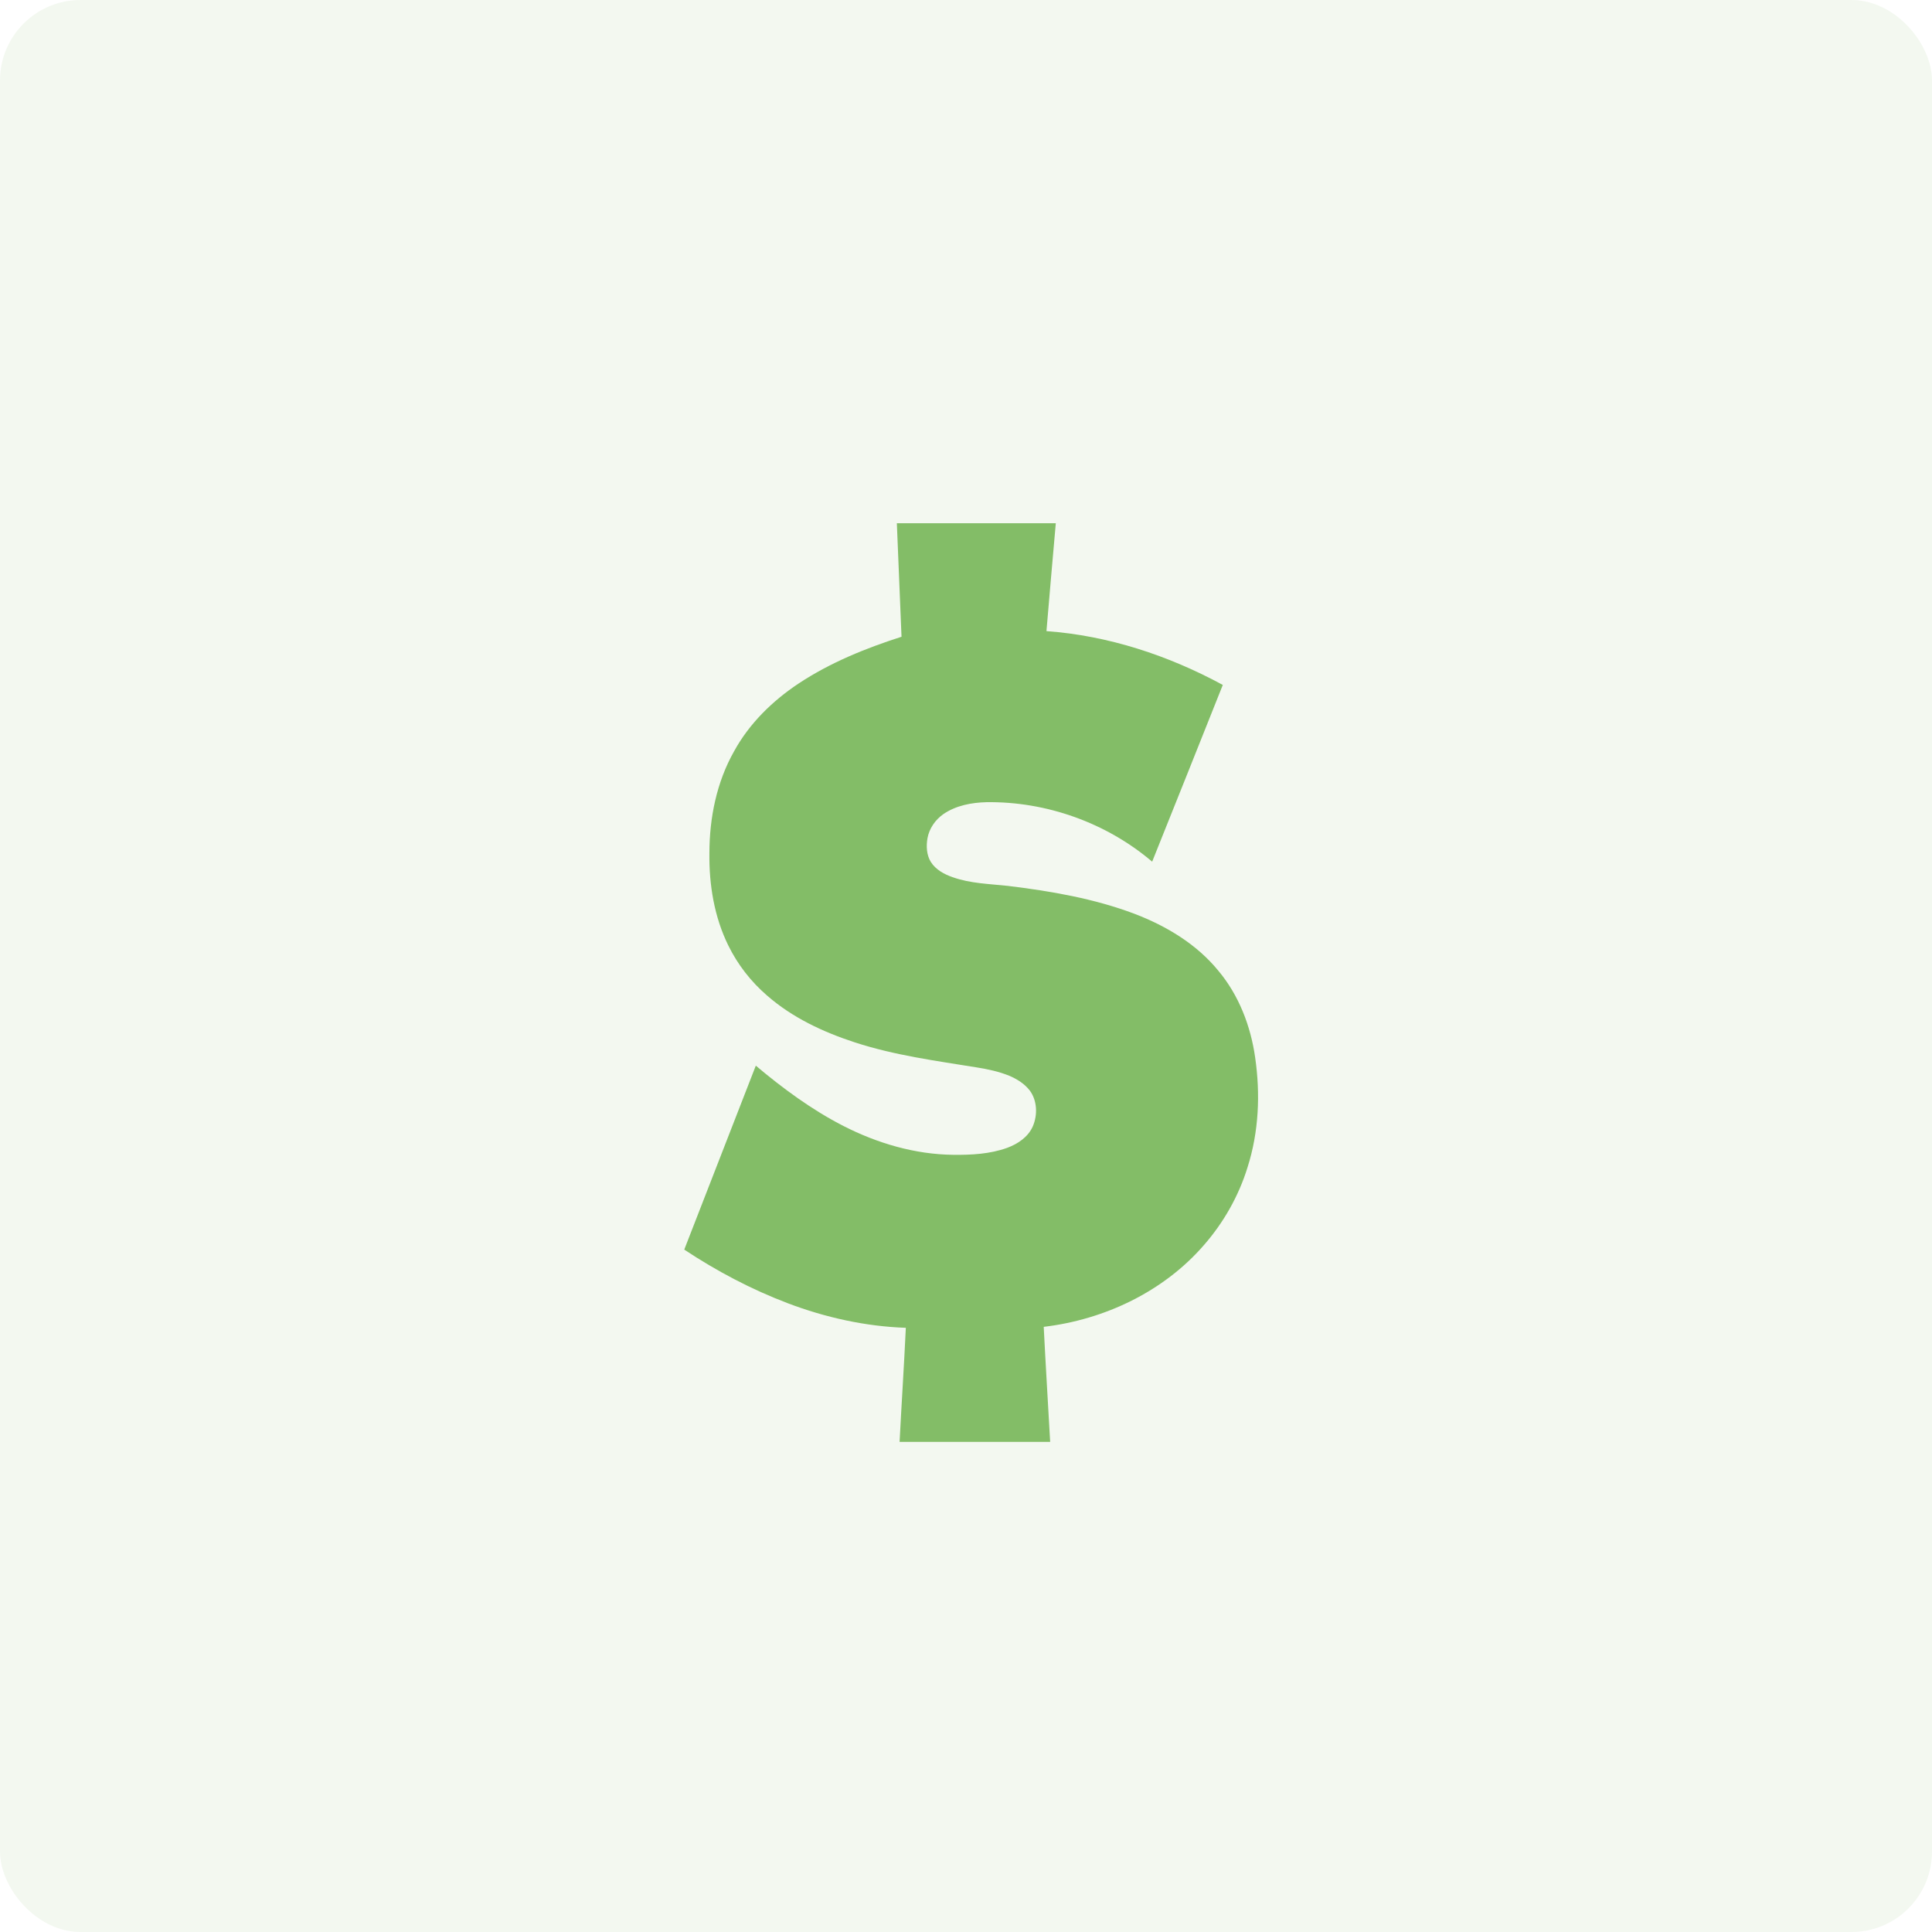 <?xml version="1.0" encoding="UTF-8"?> <svg xmlns="http://www.w3.org/2000/svg" width="48" height="48" viewBox="0 0 48 48" fill="none"><rect y="9.15527e-05" width="48" height="48" rx="2" fill="#83BD67" fill-opacity="0.1"></rect><path fill-rule="evenodd" clip-rule="evenodd" d="M22.282 13C23.6 13 24.913 13 26.231 13C26.154 13.892 26.072 14.788 25.999 15.68C27.535 15.791 29.032 16.285 30.38 17.017C29.798 18.481 29.212 19.944 28.625 21.408C27.491 20.443 25.999 19.91 24.511 19.93C24.138 19.939 23.75 20.012 23.44 20.225C23.237 20.366 23.086 20.584 23.043 20.826C23.009 21.02 23.019 21.238 23.125 21.413C23.246 21.606 23.46 21.723 23.673 21.795C24.109 21.95 24.579 21.96 25.035 22.009C26.105 22.139 27.181 22.323 28.194 22.706C28.979 23.007 29.73 23.457 30.268 24.116C30.777 24.722 31.073 25.488 31.184 26.273C31.315 27.179 31.276 28.119 30.995 29.001C30.777 29.709 30.404 30.368 29.919 30.925C28.916 32.088 27.443 32.786 25.931 32.965C25.979 33.92 26.038 34.87 26.091 35.824C24.841 35.824 23.595 35.824 22.35 35.824C22.398 34.879 22.461 33.934 22.505 32.989C21.502 32.955 20.508 32.733 19.573 32.379C18.667 32.035 17.804 31.579 17 31.046C17.591 29.524 18.182 28.003 18.778 26.476C19.452 27.043 20.169 27.572 20.954 27.974C21.797 28.405 22.733 28.681 23.683 28.691C24.133 28.696 24.598 28.672 25.025 28.517C25.287 28.42 25.543 28.25 25.66 27.983C25.781 27.703 25.771 27.349 25.587 27.097C25.456 26.927 25.272 26.811 25.078 26.728C24.816 26.622 24.545 26.564 24.269 26.52C23.251 26.355 22.229 26.22 21.245 25.9C20.455 25.643 19.685 25.284 19.055 24.732C18.657 24.388 18.328 23.966 18.095 23.491C17.746 22.784 17.615 21.984 17.625 21.199C17.625 20.322 17.804 19.43 18.241 18.66C18.619 17.972 19.195 17.41 19.845 16.979C20.63 16.46 21.507 16.106 22.398 15.82C22.36 14.88 22.321 13.94 22.282 13Z" fill="#83BD67"></path></svg> 